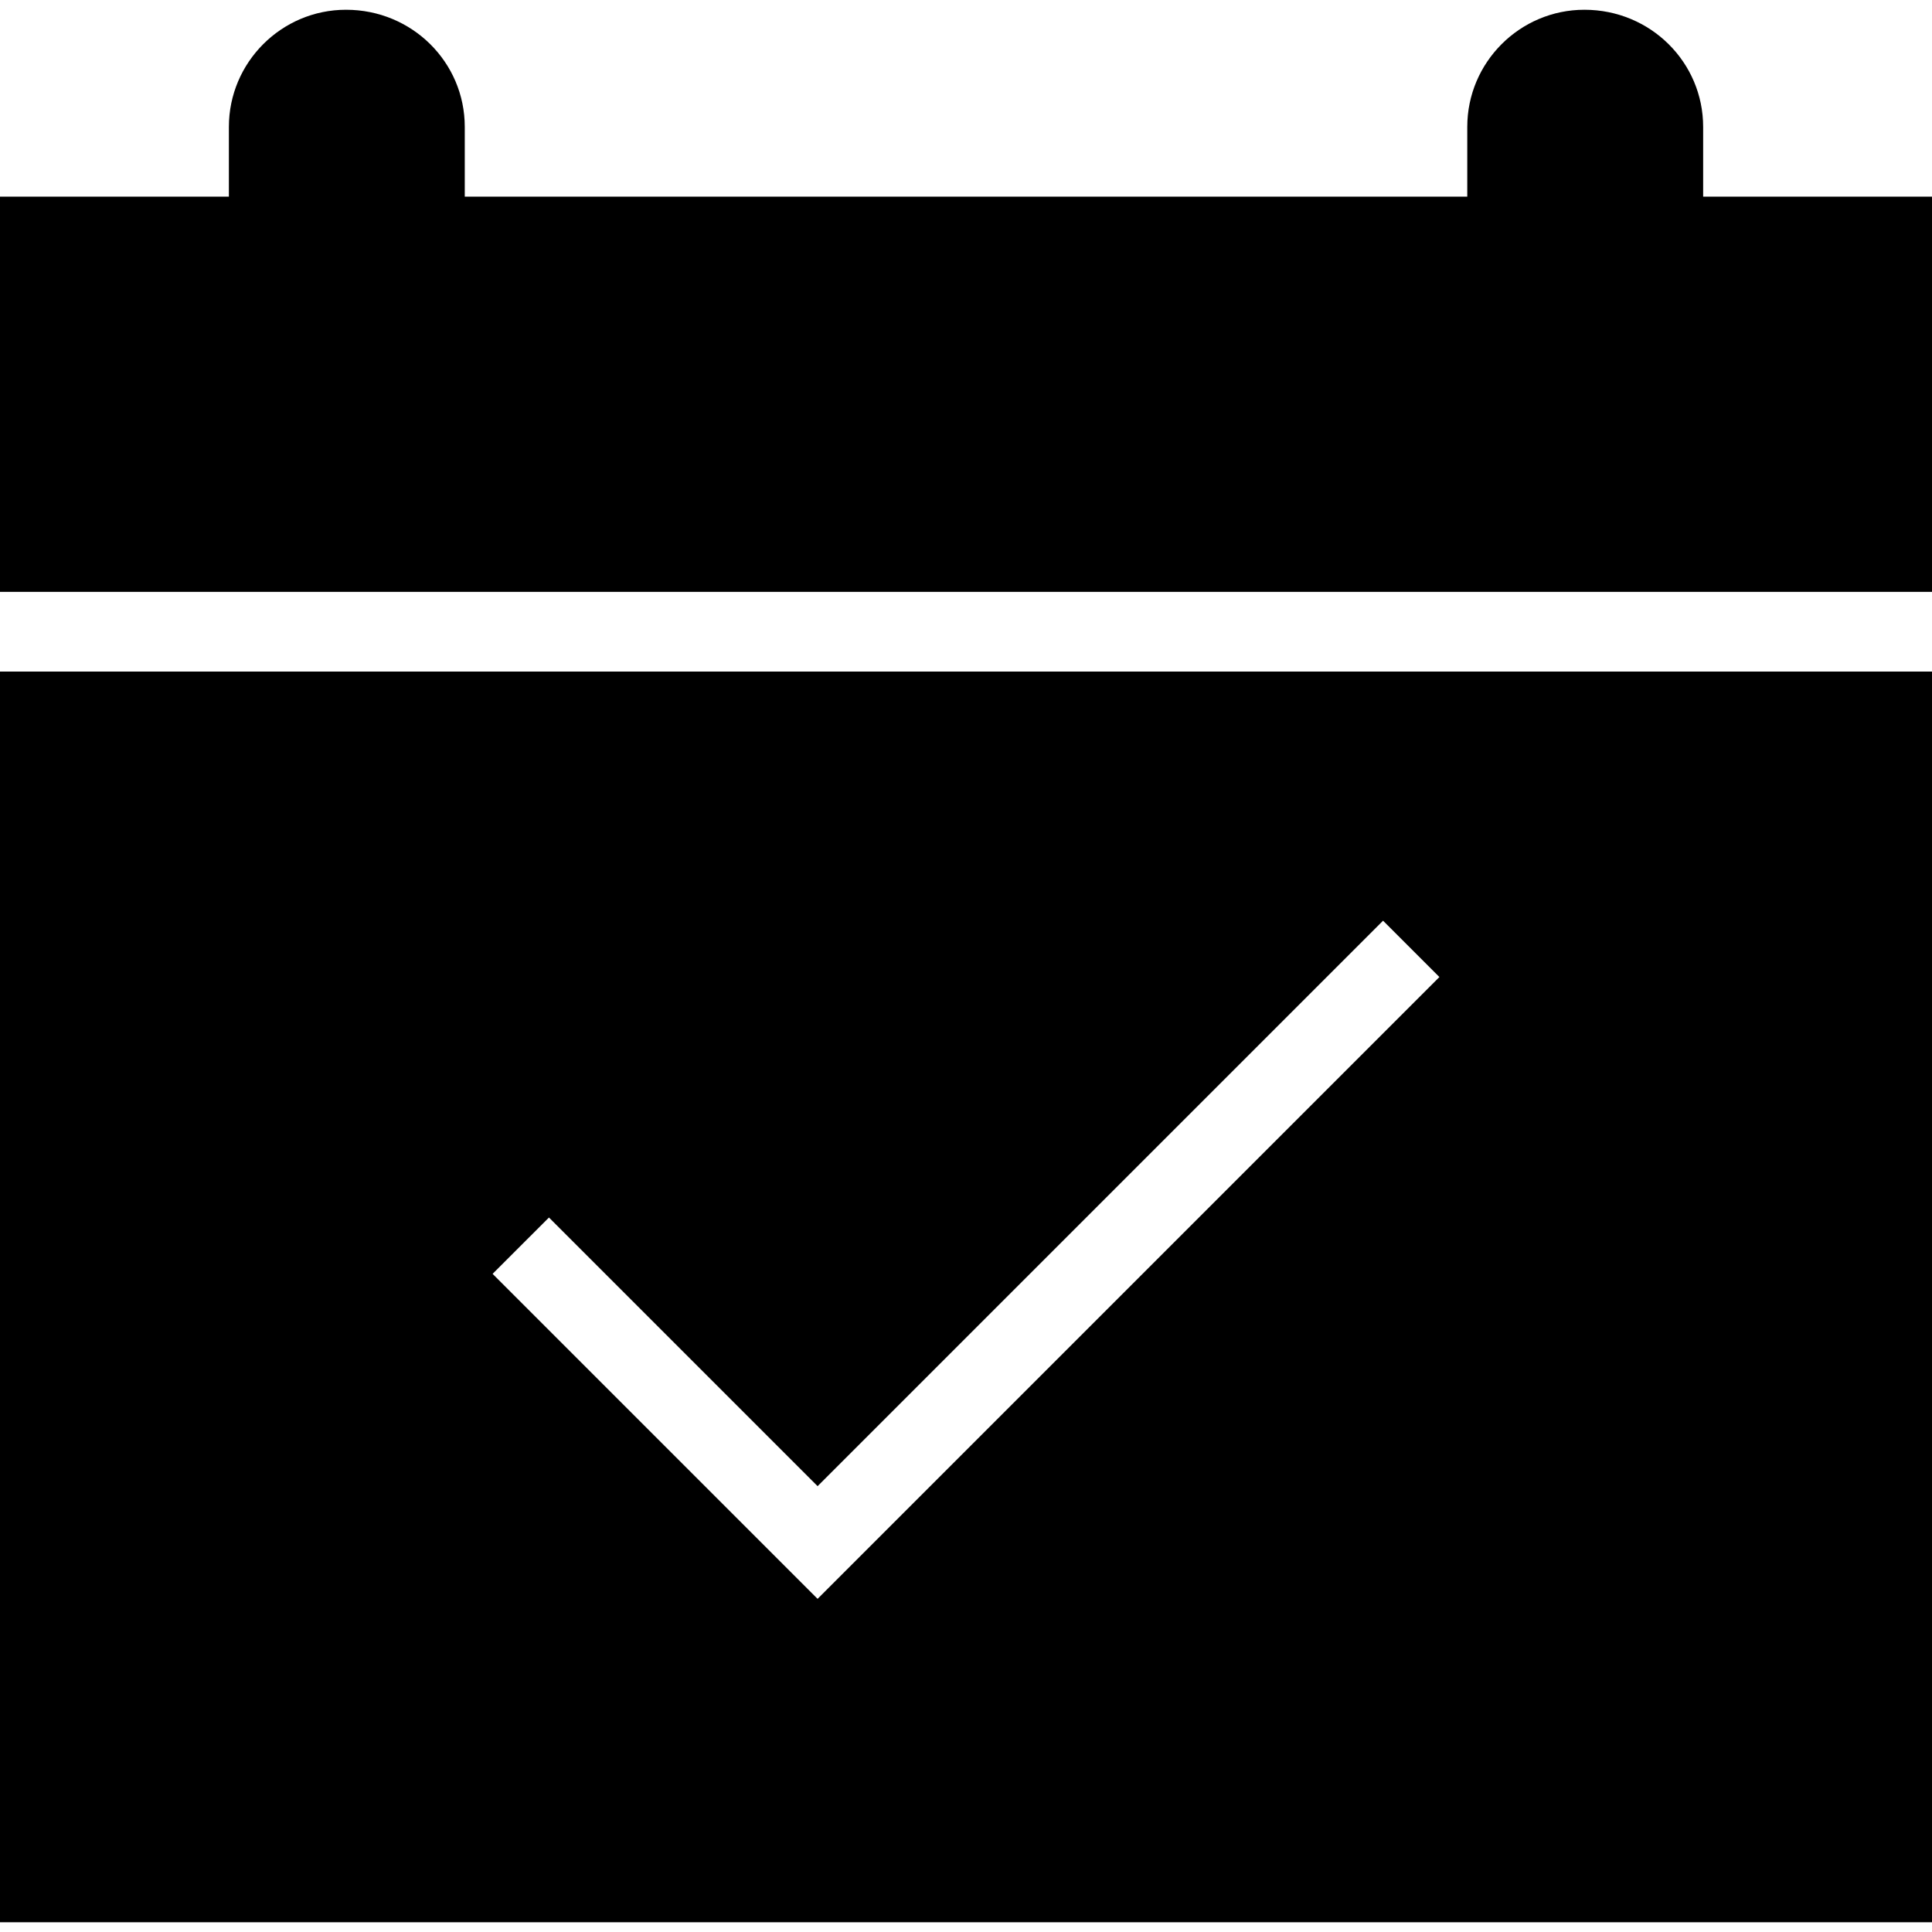 <?xml version="1.0" encoding="iso-8859-1"?>
<!-- Uploaded to: SVG Repo, www.svgrepo.com, Generator: SVG Repo Mixer Tools -->
<svg fill="#000000" height="800px" width="800px" version="1.1" id="Layer_1" xmlns="http://www.w3.org/2000/svg" xmlns:xlink="http://www.w3.org/1999/xlink" 
	 viewBox="0 0 472.615 472.615" xml:space="preserve">
<g>
	<g>
		<path d="M416.633,48.108V31.046c0-15.791-12.867-28.658-29.046-28.658c-15.79,0-28.657,12.867-28.657,28.658v17.061H113.694
			V31.046c0-15.791-12.867-28.658-29.047-28.658c-15.79,0-28.656,12.867-28.656,28.658v17.061H0v96.676h472.615V48.108H416.633z"/>
	</g>
</g>
<g>
	<g>
		<path d="M0,164.279v305.949h472.615V164.279H0z M200.003,391.117l-79.5-79.5l13.784-13.783l65.716,65.717l138.326-138.326
			l13.783,13.784L200.003,391.117z"/>
	</g>
</g>
</svg>